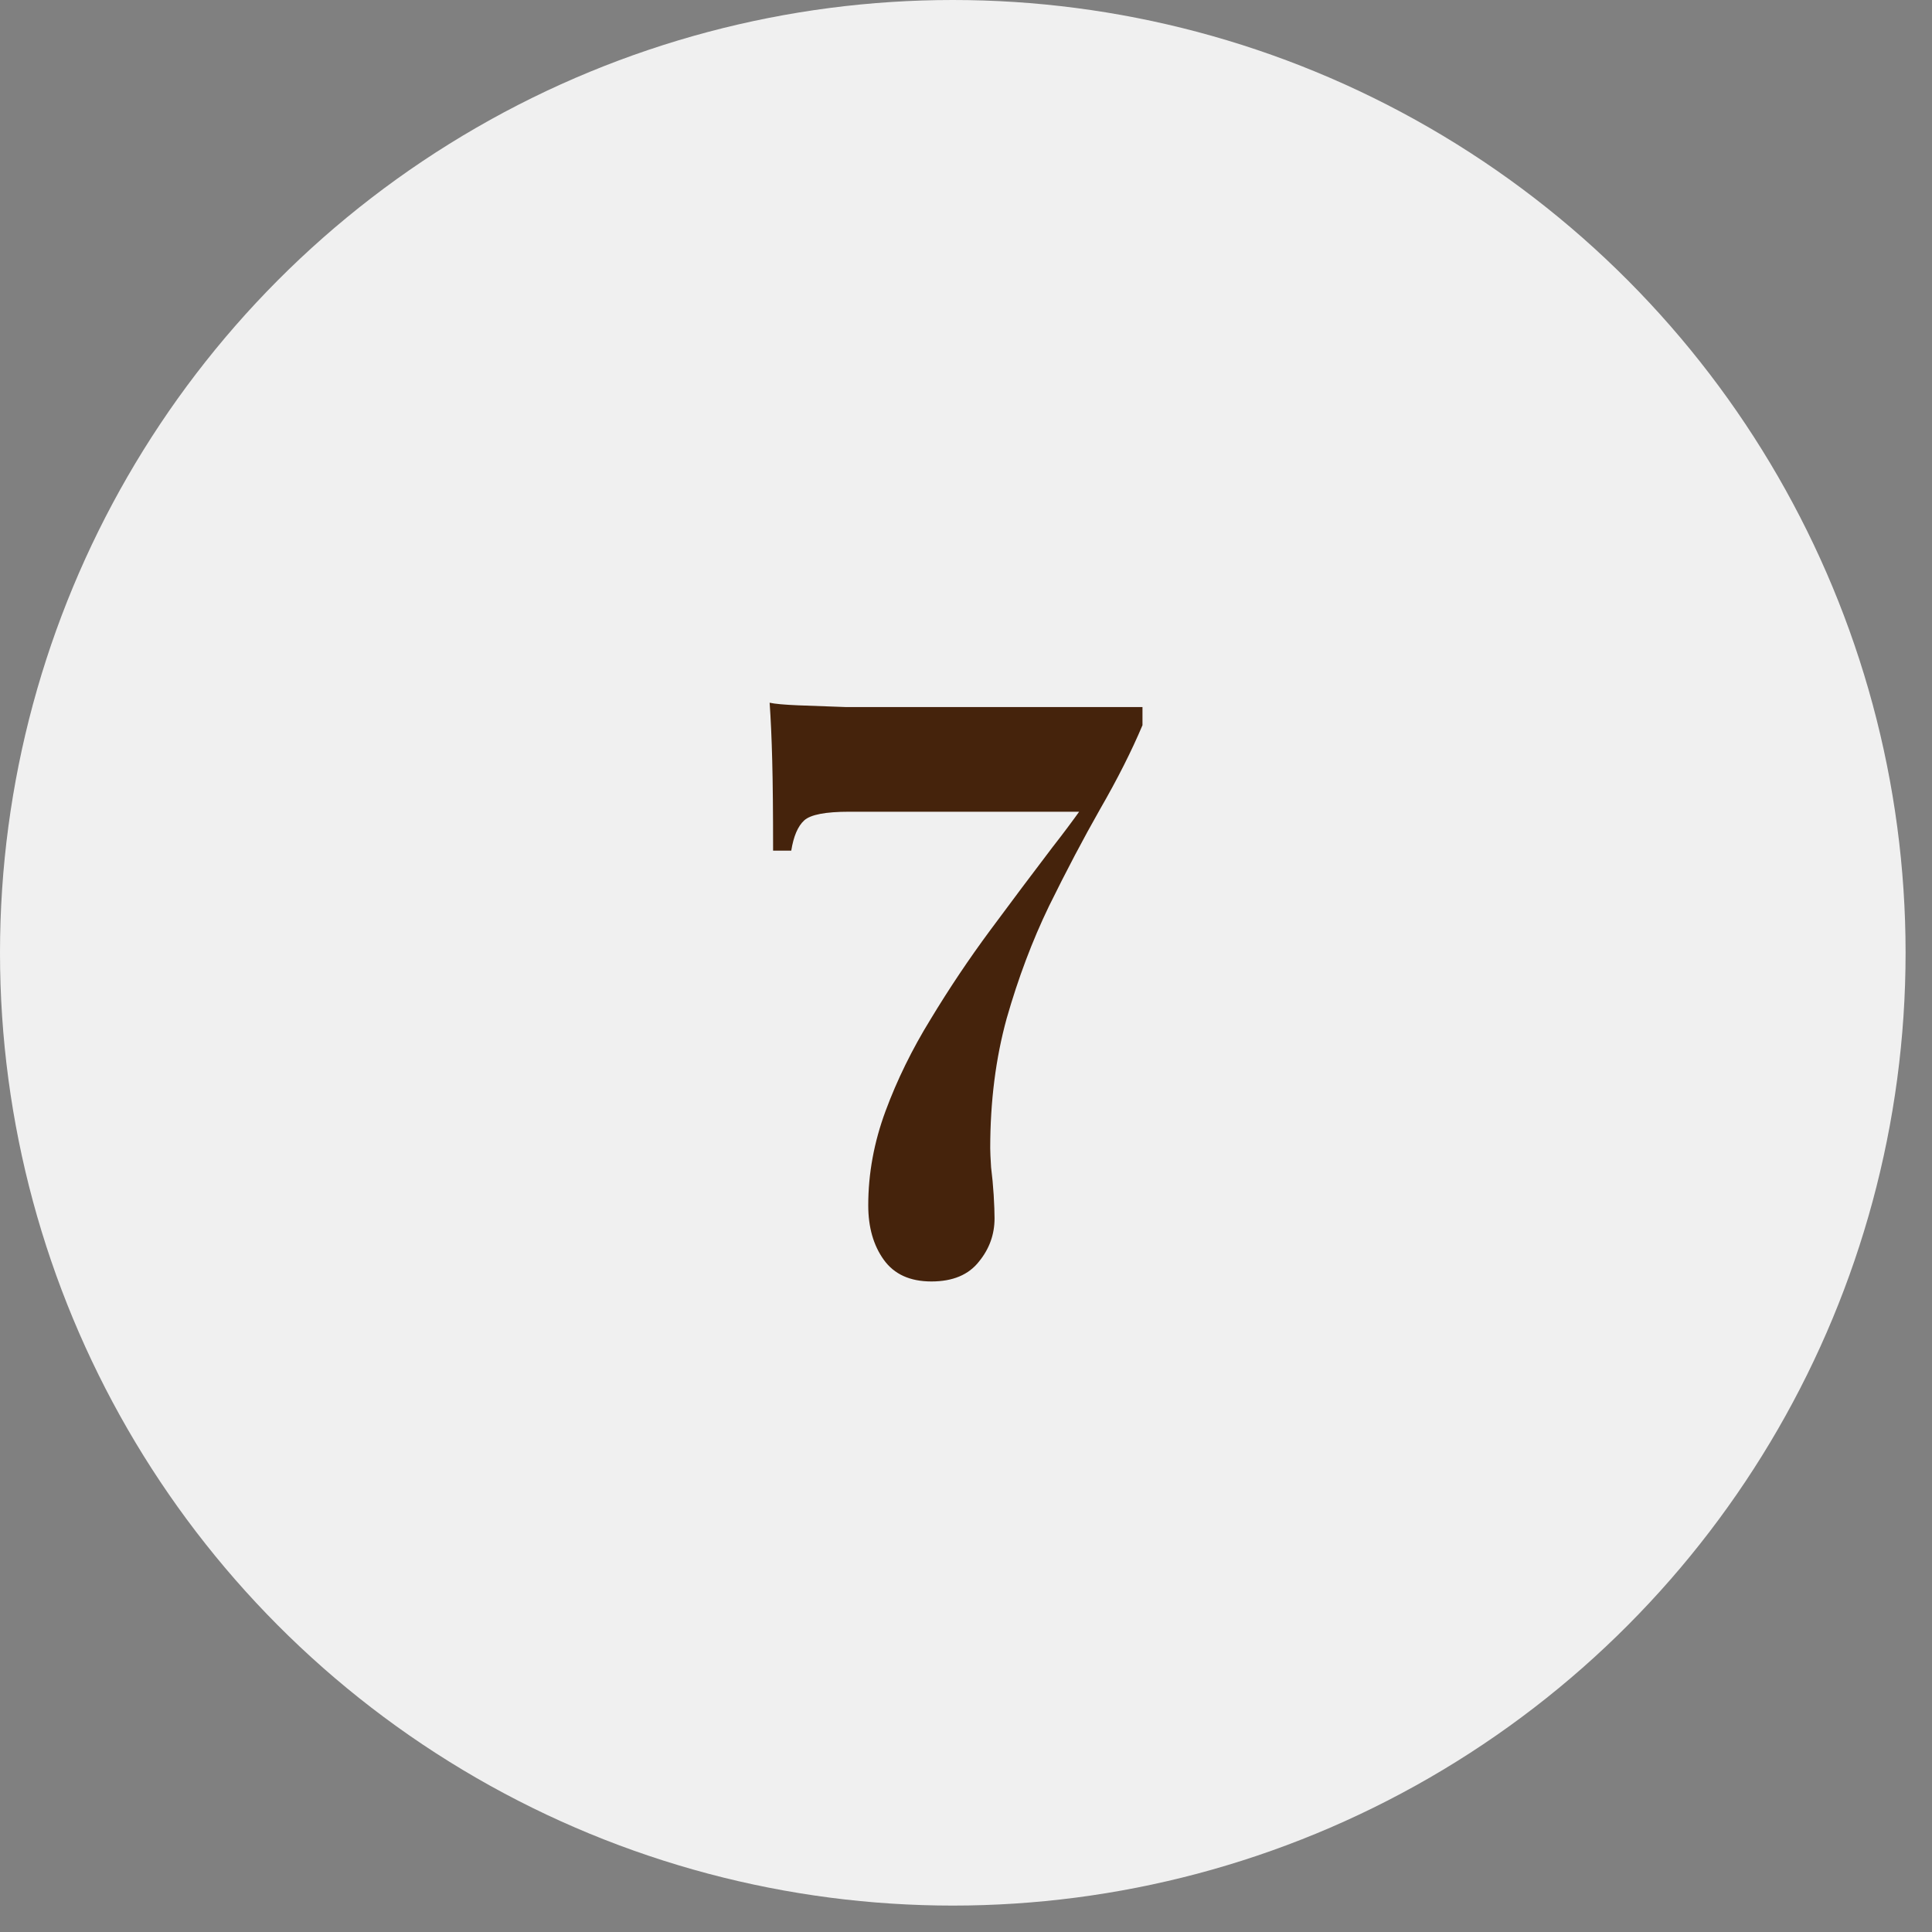 <?xml version="1.0" encoding="UTF-8"?> <svg xmlns="http://www.w3.org/2000/svg" width="67" height="67" viewBox="0 0 67 67" fill="none"><rect x="0" y="0" width="67" height="67" fill="#808080" stroke="none"/><circle cx="33.042" cy="33.042" r="33.042" fill="#F0F0F0"></circle><path d="M26.69 24.37C26.87 24.41 27.2 24.44 27.68 24.46C28.16 24.48 28.71 24.5 29.33 24.52C29.95 24.52 30.56 24.52 31.16 24.52H39.62V25.15C39.24 26.05 38.75 27.02 38.15 28.06C37.57 29.08 36.98 30.2 36.38 31.42C35.8 32.62 35.31 33.92 34.91 35.32C34.53 36.7 34.34 38.2 34.34 39.82C34.34 39.94 34.35 40.16 34.37 40.48C34.41 40.8 34.44 41.12 34.46 41.44C34.48 41.78 34.49 42.05 34.49 42.25C34.49 42.81 34.31 43.31 33.95 43.75C33.59 44.21 33.04 44.44 32.3 44.44C31.56 44.44 31.01 44.19 30.65 43.69C30.29 43.19 30.11 42.56 30.11 41.8C30.11 40.7 30.31 39.61 30.71 38.53C31.11 37.45 31.63 36.39 32.27 35.35C32.91 34.29 33.6 33.26 34.34 32.26C35.08 31.26 35.8 30.3 36.5 29.38C37.22 28.46 37.84 27.59 38.36 26.77L37.67 28.15H29.45C28.63 28.15 28.11 28.25 27.89 28.45C27.67 28.65 27.52 29 27.44 29.5H26.81C26.81 28.18 26.8 27.14 26.78 26.38C26.76 25.6 26.73 24.93 26.69 24.37Z" fill="#45230C"></path></svg> 
